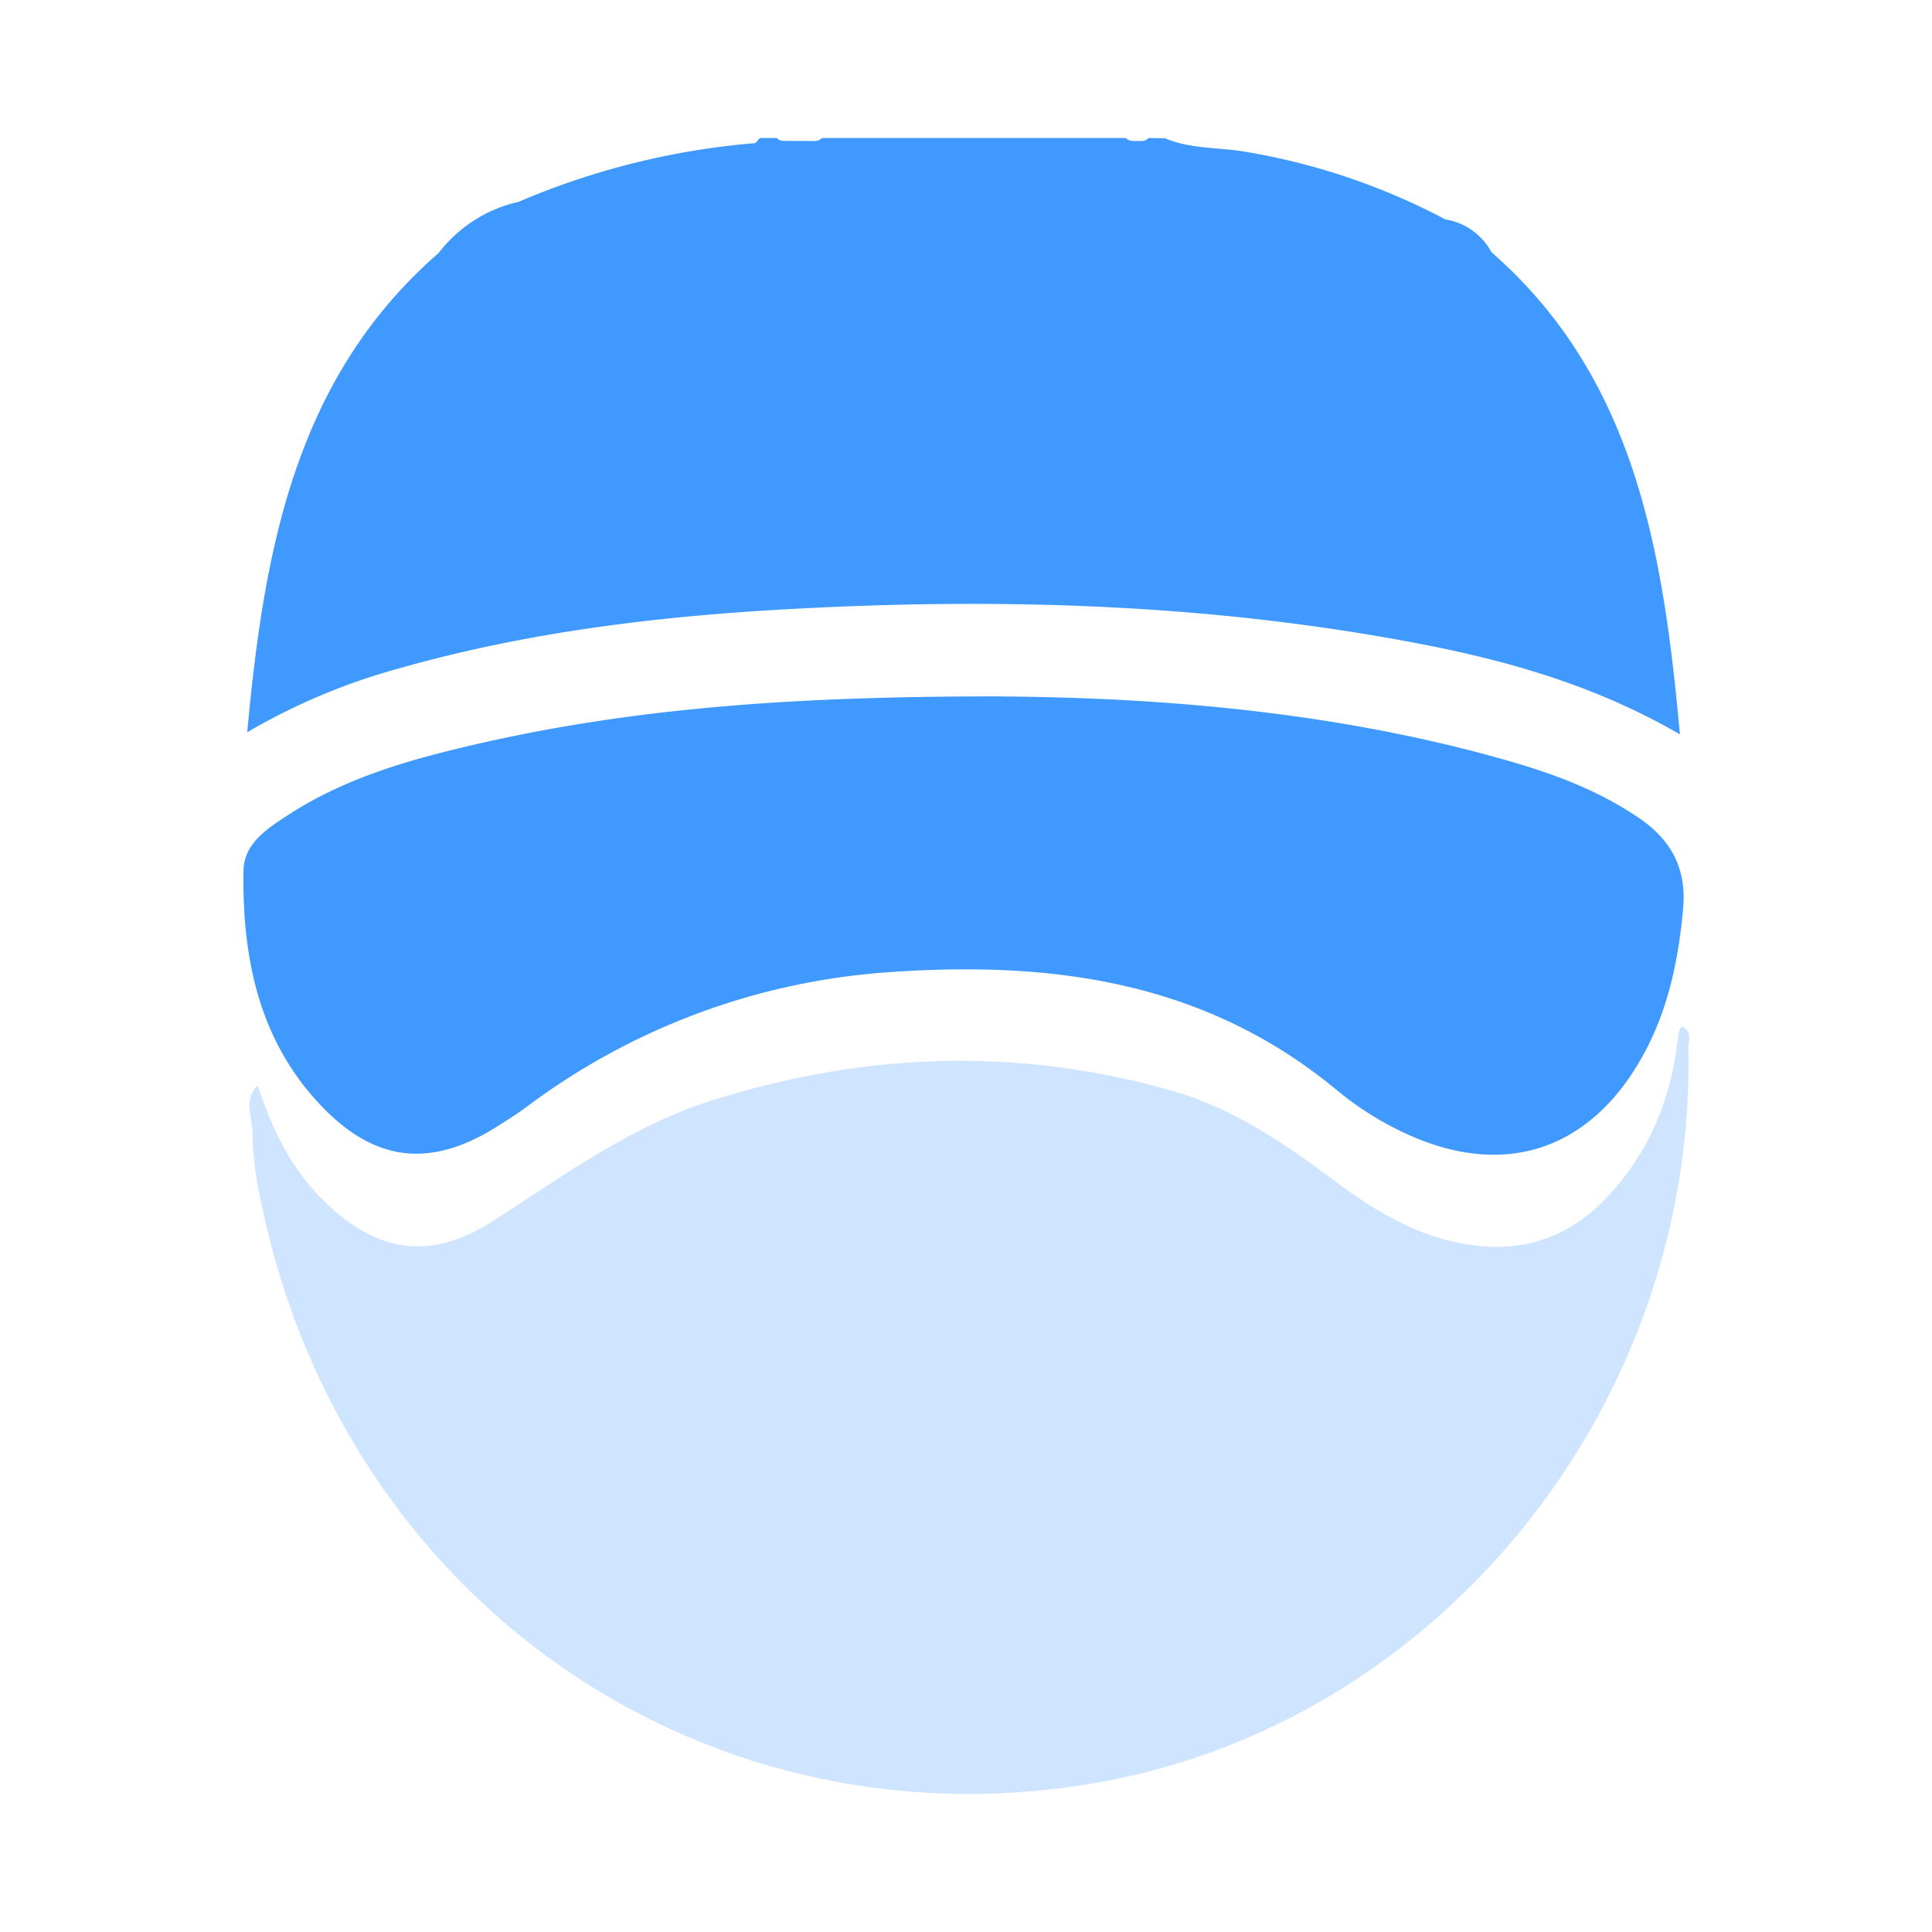 <svg xmlns="http://www.w3.org/2000/svg" xmlns:v="https://vecta.io/nano" width="48" height="48" fill="#1080ff"><path d="M28.939 3.433c.639.273 1.332.224 1.998.337 1.734.288 3.413.855 4.974 1.682a1.56 1.56 0 0 1 .665.271 1.61 1.61 0 0 1 .481.544c3.571 3.125 4.265 7.424 4.68 11.978-2.056-1.191-4.189-1.808-6.384-2.235-5.177-1.004-10.407-1.165-15.654-.882-3.329.178-6.632.574-9.854 1.498-1.295.358-2.539.885-3.703 1.567.42-4.546 1.194-8.804 4.757-11.909.498-.646 1.198-1.094 1.982-1.268 1.867-.799 3.844-1.291 5.859-1.458.048 0 .09-.085.14-.129h.42c.087.096.203.067.31.073h.5c.108 0 .222.023.309-.073h7.555c.077.089.182.07.28.073s.203.014.28-.073l.404.006z" fill-opacity=".8"></path><path d="M6.404 26.965c.35 1.076.827 2.075 1.643 2.87 1.343 1.315 2.669 1.492 4.237.48 1.728-1.115 3.407-2.345 5.388-2.97 3.786-1.198 7.596-1.339 11.427-.252 1.528.43 2.826 1.323 4.091 2.268.964.718 1.976 1.329 3.186 1.543 1.399.247 2.586-.133 3.561-1.172 1.02-1.086 1.573-2.403 1.742-3.896a2.22 2.22 0 0 1 .055-.271c0-.019.031-.03.062-.059.259.116.148.363.152.544.178 8.962-6.307 16.896-14.936 18.282-9.404 1.511-18.07-4.332-20.359-13.729-.197-.809-.375-1.626-.381-2.468-.006-.396-.235-.819.133-1.168z" fill-opacity=".2"></path><path d="M24.856 17.303c3.666.026 8.234.328 12.689 1.62 1.12.324 2.209.737 3.188 1.409.782.535 1.172 1.24 1.084 2.237-.112 1.249-.357 2.451-.948 3.56-1.29 2.425-3.455 3.173-5.913 2.047-.618-.281-1.198-.643-1.725-1.077-3.275-2.726-7.099-3.231-11.134-2.946a16.93 16.93 0 0 0-9.055 3.378c-.227.166-.467.313-.7.463-1.655 1.038-3.043.881-4.393-.554-1.525-1.62-1.934-3.66-1.899-5.813.011-.672.601-1.052 1.119-1.385 1.417-.92 3.011-1.37 4.617-1.742 3.993-.923 8.052-1.204 13.071-1.198z" fill-opacity=".8"></path></svg>